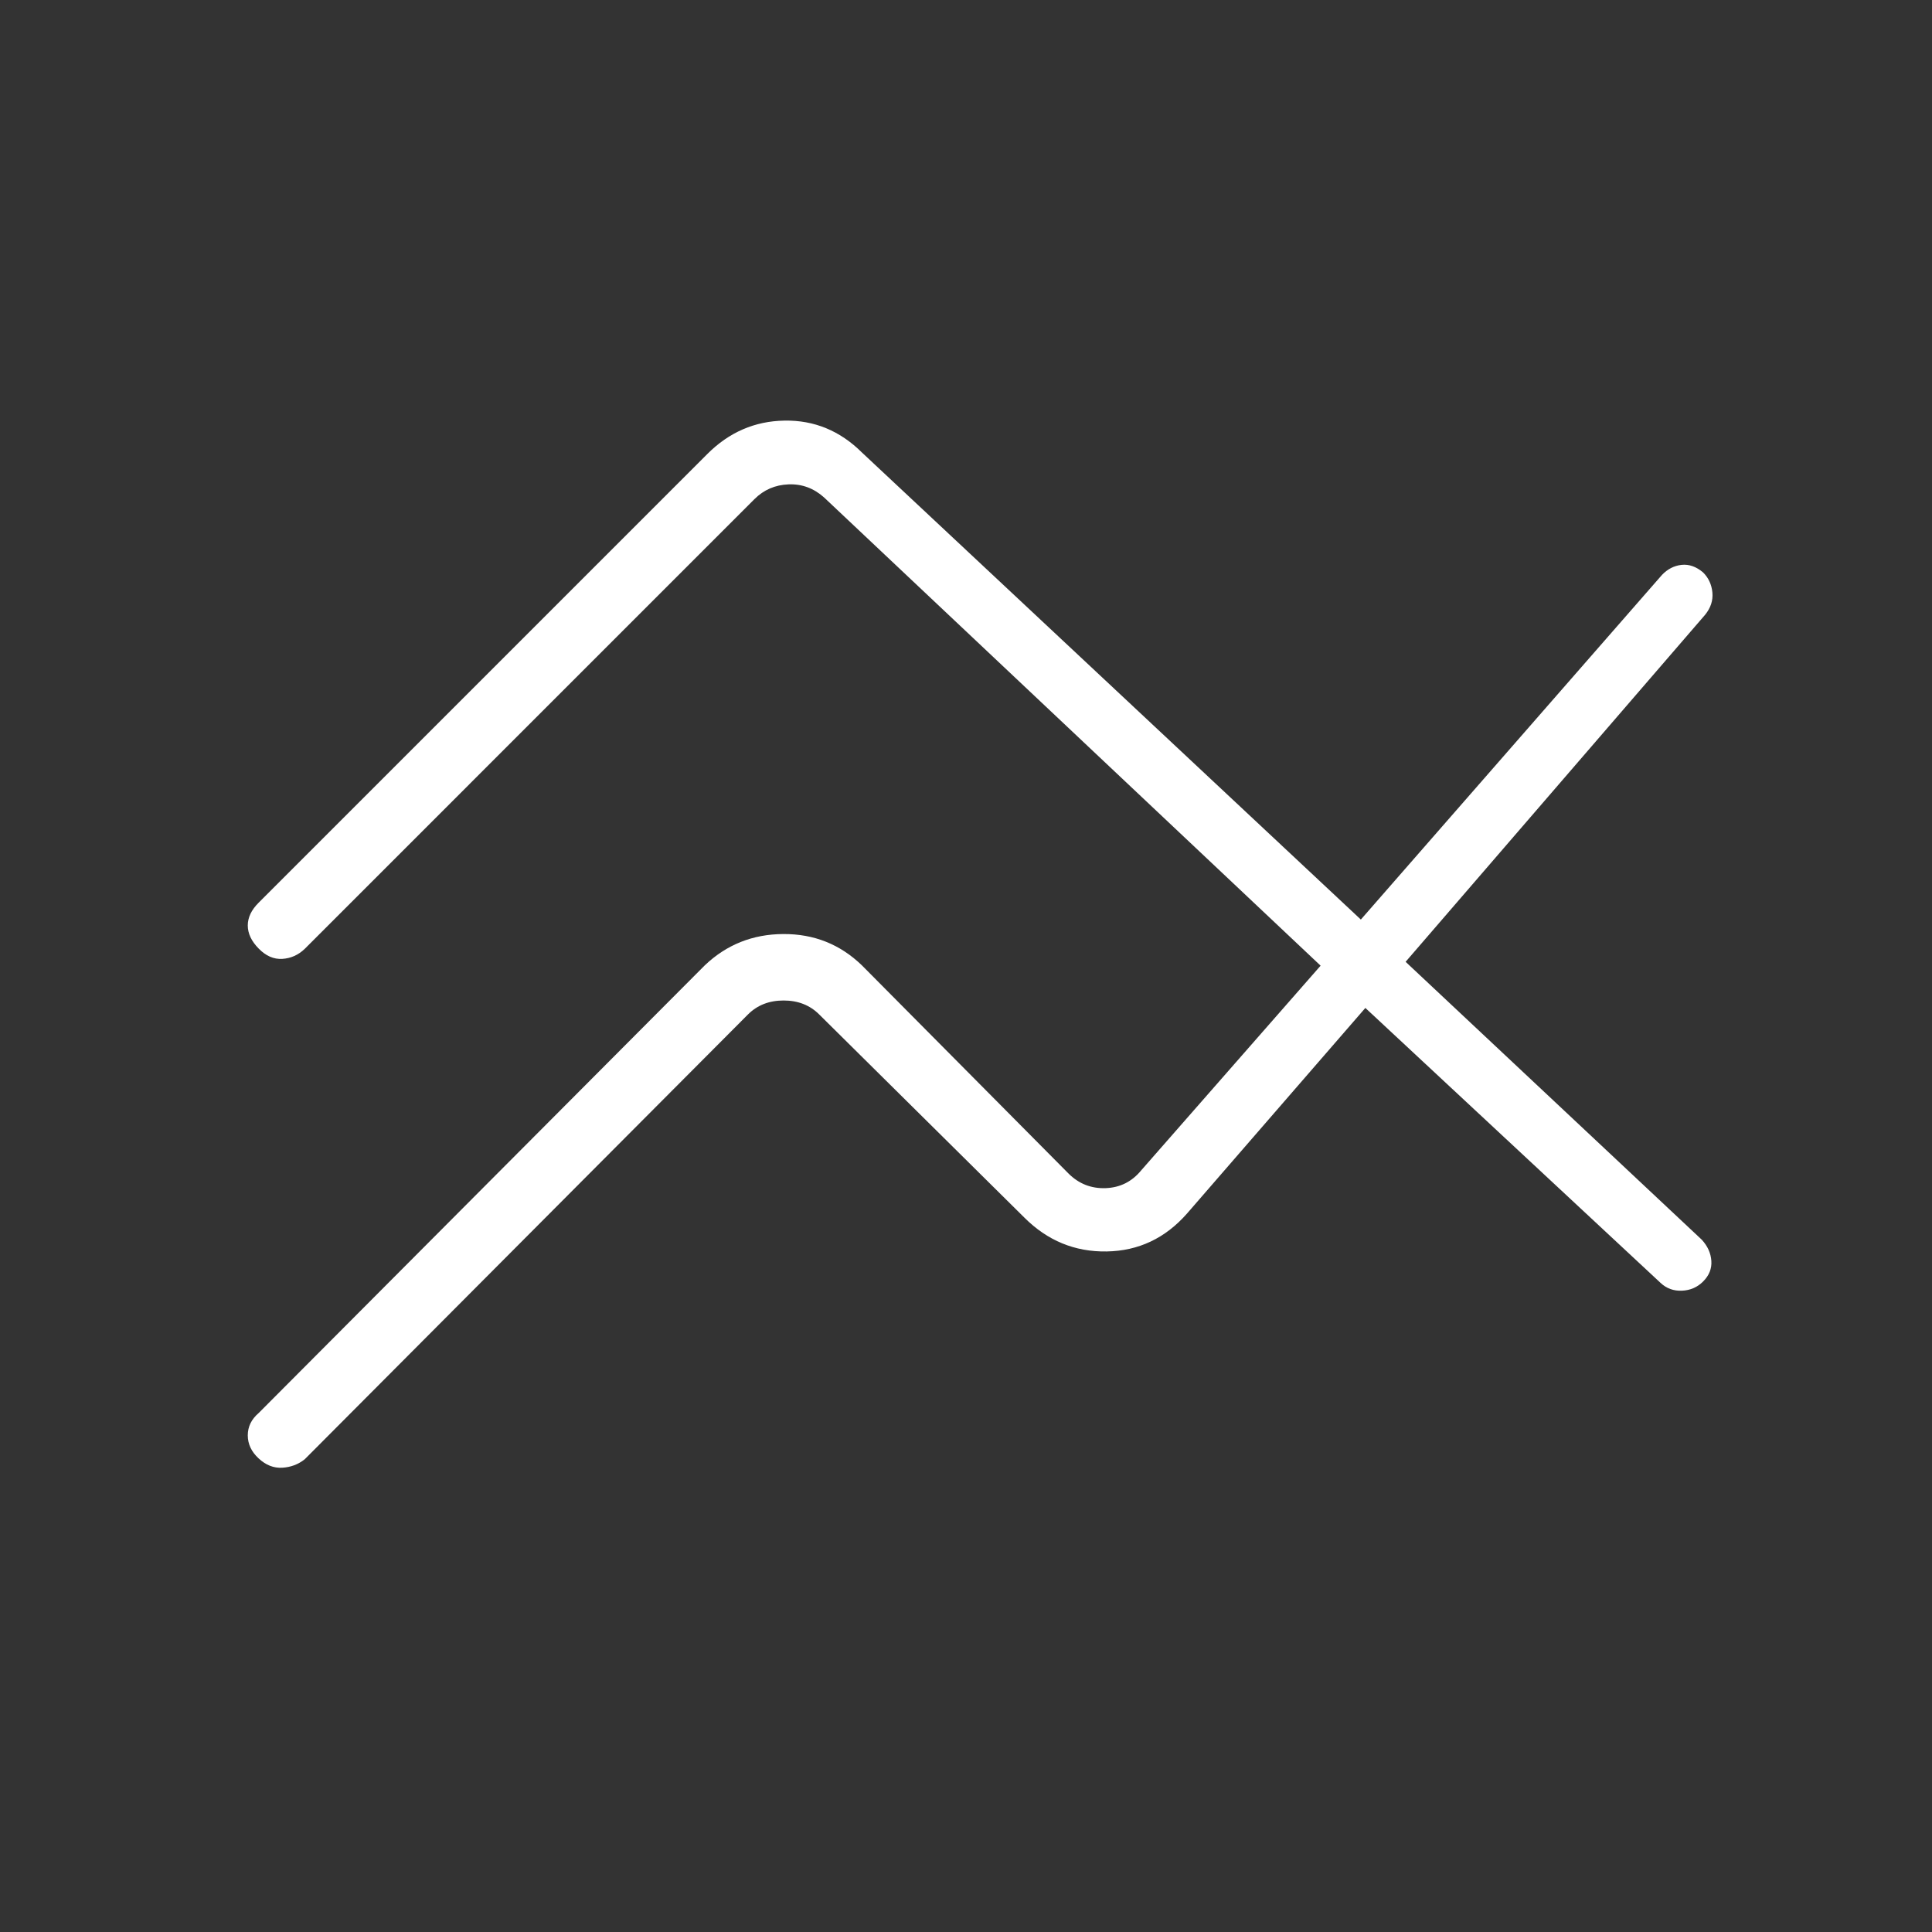 <svg width="48" height="48" viewBox="0 0 48 48" fill="none" xmlns="http://www.w3.org/2000/svg">
<rect x="0" y="0" width="48" height="48" fill="#333333" stroke="none"/>
<mask id="mask0_125_1696" style="mask-type:alpha" maskUnits="userSpaceOnUse" x="0" y="0" width="48" height="48">
<rect width="48" height="48" fill="#D9D9D9"/>
</mask>
<g mask="url(#mask0_125_1696)">
<path d="M6.426 35.107L17.51 23.984C18.051 23.469 18.702 23.209 19.462 23.206C20.223 23.202 20.873 23.461 21.414 23.984L26.545 29.154C26.801 29.41 27.109 29.532 27.468 29.519C27.827 29.506 28.122 29.359 28.353 29.077L32.81 23.992L20.476 12.361C20.219 12.13 19.925 12.021 19.591 12.034C19.258 12.047 18.976 12.169 18.745 12.4L7.572 23.573C7.412 23.727 7.226 23.81 7.014 23.823C6.801 23.836 6.605 23.75 6.426 23.566C6.246 23.383 6.156 23.192 6.156 22.993C6.156 22.795 6.246 22.606 6.426 22.427L17.572 11.281C18.113 10.739 18.752 10.462 19.49 10.45C20.227 10.437 20.869 10.701 21.414 11.242L33.81 22.846L41.291 14.284C41.43 14.138 41.592 14.055 41.778 14.034C41.963 14.014 42.142 14.077 42.314 14.223C42.448 14.357 42.525 14.523 42.544 14.72C42.562 14.917 42.503 15.101 42.364 15.273L34.922 23.896L42.28 30.8C42.426 30.959 42.505 31.134 42.518 31.327C42.531 31.519 42.463 31.689 42.315 31.837C42.171 31.982 41.995 32.058 41.787 32.067C41.58 32.076 41.403 32.011 41.256 31.873L33.922 25.042L29.491 30.15C28.95 30.765 28.285 31.079 27.495 31.092C26.705 31.105 26.023 30.824 25.449 30.25L20.353 25.204C20.122 24.973 19.827 24.857 19.468 24.857C19.109 24.857 18.814 24.973 18.583 25.204L7.572 36.254C7.412 36.382 7.226 36.452 7.014 36.465C6.801 36.478 6.605 36.401 6.426 36.234C6.246 36.068 6.156 35.877 6.156 35.661C6.156 35.446 6.246 35.261 6.426 35.107Z" fill="white"/>
</g>
</svg>
